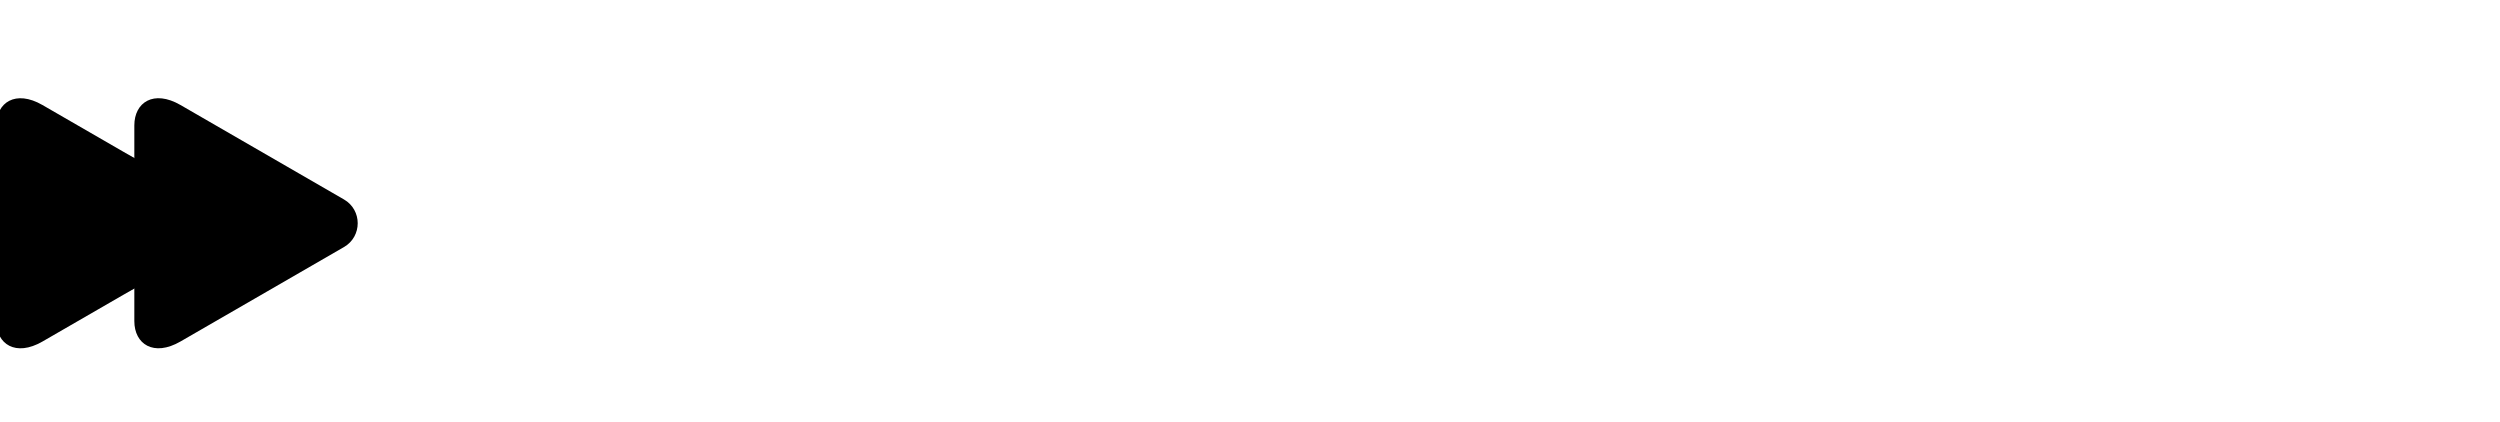 <?xml version="1.0" encoding="UTF-8"?> <svg xmlns="http://www.w3.org/2000/svg" width="172" height="29" viewBox="0 0 172 29" fill="none"><g clip-path="url(#clip0_185_3490)"><path d="M2.921 23.498C1.075 24.564 -0.252 23.675 -0.252 22.095C-0.252 20.412 -0.252 15.361 -0.252 15.361C-0.252 15.361 -0.252 10.312 -0.252 8.629C-0.252 7.048 1.074 6.159 2.921 7.225C5.797 8.886 14.424 13.87 14.424 13.87C15.571 14.533 15.571 16.189 14.424 16.852C14.424 16.853 5.797 21.837 2.921 23.498Z" fill="#00C1FF" style="fill:#00C1FF;fill:color(display-p3 0 0.757 1);fill-opacity:1;"></path><path d="M12.415 23.496C10.569 24.562 9.242 23.674 9.242 22.093C9.242 20.41 9.242 15.36 9.242 15.36C9.242 15.36 9.242 10.31 9.242 8.627C9.242 7.046 10.568 6.157 12.415 7.223C15.228 8.848 23.666 13.723 23.666 13.723C24.925 14.45 24.925 16.269 23.666 16.997C23.665 16.997 15.228 21.871 12.415 23.496Z" fill="#FCDE00" style="fill:#FCDE00;fill:color(display-p3 0.988 0.871 0);fill-opacity:1;"></path><mask id="mask0_185_3490" style="mask-type:alpha" maskUnits="userSpaceOnUse" x="9" y="6" width="16" height="18"><path d="M12.415 23.495C10.569 24.562 9.242 23.673 9.242 22.092C9.242 20.409 9.242 15.359 9.242 15.359C9.242 15.359 9.242 10.309 9.242 8.626C9.242 7.045 10.568 6.156 12.415 7.223C15.228 8.848 23.666 13.722 23.666 13.722C24.925 14.45 24.925 16.268 23.666 16.996C23.665 16.996 15.228 21.871 12.415 23.495Z" fill="#FCDE00" style="fill:#FCDE00;fill:color(display-p3 0.988 0.871 0);fill-opacity:1;"></path></mask><g mask="url(#mask0_185_3490)"><g filter="url(#filter0_f_185_3490)"><path d="M2.921 23.497C1.075 24.564 -0.252 23.675 -0.252 22.094C-0.252 20.411 -0.252 15.361 -0.252 15.361C-0.252 15.361 -0.252 10.311 -0.252 8.628C-0.252 7.047 1.074 6.158 2.921 7.225C5.797 8.886 14.424 13.87 14.424 13.87C15.571 14.532 15.571 16.189 14.424 16.852C14.424 16.852 5.797 21.836 2.921 23.497Z" fill="#FF8A00" style="fill:#FF8A00;fill:color(display-p3 1 0.541 0);fill-opacity:1;"></path></g></g><path d="M30.741 18.362L31.069 17.621C31.287 17.119 31.68 16.988 32.181 17.359C33.141 18.057 34.711 18.58 36.805 18.58C38.593 18.58 39.357 18.122 39.357 17.577C39.357 16.967 38.724 16.792 37.677 16.661L35.3 16.356C32.443 15.985 31.003 14.96 31.003 13.172C31.003 11.253 32.573 9.726 36.216 9.726C38.244 9.726 39.553 10.031 40.403 10.358C41.34 10.729 41.472 11.035 41.472 11.797V12.779C41.472 13.39 41.254 13.608 40.644 13.608H39.967C39.357 13.608 39.139 13.39 39.139 12.779V12.452C38.746 12.321 37.764 12.124 36.609 12.124C34.602 12.124 33.621 12.495 33.621 13.106C33.621 13.563 34.211 13.826 35.279 13.978L37.612 14.283C40.469 14.654 41.974 15.504 41.974 17.555C41.974 19.648 39.989 20.979 36.456 20.979C33.861 20.979 31.767 20.15 30.938 19.387C30.633 19.104 30.589 18.733 30.741 18.362Z" fill="white" style="fill:white;fill-opacity:1;"></path><path d="M56.477 20.805H55.277C54.688 20.805 54.492 20.718 54.208 20.282L51.94 16.945C51.612 16.487 51.373 16.378 50.697 16.378H48.428V19.977C48.428 20.587 48.21 20.805 47.6 20.805H46.728C46.117 20.805 45.899 20.587 45.899 19.977V9.137H45.092C44.481 9.137 44.263 8.919 44.263 8.309V7.589C44.263 6.978 44.481 6.76 45.092 6.76H47.6C48.21 6.76 48.428 6.978 48.428 7.589V13.935H50.457C51.132 13.935 51.373 13.827 51.699 13.368L53.597 10.446C53.902 9.988 54.099 9.901 54.687 9.901H55.887C56.541 9.901 56.672 10.424 56.301 10.97L54.186 14.175C53.968 14.481 53.706 14.808 53.445 15.07C53.706 15.288 54.077 15.659 54.23 15.877L56.89 19.759C57.262 20.282 57.131 20.805 56.477 20.805Z" fill="white" style="fill:white;fill-opacity:1;"></path><path d="M60.598 22.811V22.091C60.598 21.481 60.816 21.263 61.427 21.263H62.474C63.106 21.263 63.412 21.132 63.651 20.63L63.782 20.346L58.787 10.902C58.482 10.335 58.722 9.899 59.376 9.899H60.51C61.099 9.899 61.361 10.008 61.579 10.422L63.672 14.719C64.152 15.7 64.698 16.834 65.134 17.816C65.57 16.856 66.071 15.766 66.552 14.806L68.689 10.424C68.886 10.009 69.169 9.901 69.758 9.901H70.892C71.546 9.901 71.787 10.337 71.481 10.904L65.79 21.7C65.135 22.943 64.372 23.641 62.671 23.641H61.427C60.816 23.64 60.598 23.422 60.598 22.811Z" fill="white" style="fill:white;fill-opacity:1;"></path><path d="M73.367 18.362L73.695 17.621C73.913 17.119 74.305 16.988 74.807 17.359C75.767 18.057 77.337 18.58 79.431 18.58C81.219 18.58 81.982 18.122 81.982 17.577C81.982 16.967 81.35 16.792 80.303 16.661L77.926 16.356C75.069 15.985 73.629 14.96 73.629 13.172C73.629 11.253 75.199 9.726 78.842 9.726C80.87 9.726 82.178 10.031 83.029 10.358C83.966 10.729 84.098 11.035 84.098 11.797V12.779C84.098 13.39 83.88 13.608 83.269 13.608H82.593C81.982 13.608 81.764 13.39 81.764 12.779V12.452C81.372 12.321 80.39 12.124 79.235 12.124C77.228 12.124 76.247 12.495 76.247 13.106C76.247 13.563 76.836 13.826 77.904 13.978L80.238 14.283C83.095 14.654 84.6 15.504 84.6 17.555C84.6 19.648 82.615 20.979 79.082 20.979C76.487 20.979 74.392 20.15 73.564 19.387C73.259 19.104 73.215 18.733 73.367 18.362Z" fill="white" style="fill:white;fill-opacity:1;"></path><path d="M108.146 14.742V19.977C108.146 20.587 107.928 20.805 107.318 20.805H106.446C105.835 20.805 105.617 20.587 105.617 19.977V14.96C105.617 13.26 104.788 12.234 103.087 12.234C101.713 12.234 100.622 13.085 99.815 13.979V19.977C99.815 20.587 99.597 20.805 98.987 20.805H98.114C97.504 20.805 97.286 20.587 97.286 19.977V14.96C97.286 13.26 96.478 12.234 94.778 12.234C93.447 12.212 92.291 13.019 91.485 13.892V19.977C91.485 20.587 91.267 20.805 90.656 20.805H89.784C89.173 20.805 88.955 20.587 88.955 19.977V12.278H88.148C87.537 12.278 87.319 12.06 87.319 11.449V10.729C87.319 10.119 87.537 9.901 88.148 9.901H90.263C90.874 9.901 91.092 10.119 91.092 10.729V11.319C91.834 10.555 93.033 9.726 94.844 9.726C96.85 9.726 98.158 10.381 98.944 11.602C99.903 10.62 101.211 9.726 103.131 9.726C106.227 9.726 108.146 11.427 108.146 14.742Z" fill="white" style="fill:white;fill-opacity:1;"></path><path d="M117.524 13.979L120.098 13.979V13.608C120.098 12.648 118.942 12.081 117.11 12.081C115.453 12.081 114.123 12.692 113.338 13.281C112.836 13.652 112.443 13.543 112.225 13.019L111.898 12.278C111.746 11.907 111.788 11.537 112.094 11.253C112.727 10.664 114.58 9.726 117.241 9.726C120.251 9.726 122.54 10.991 122.54 13.26V19.977C122.54 20.587 122.322 20.805 121.712 20.805H121.014C120.403 20.805 120.185 20.587 120.185 19.977V19.366C119.465 20.217 117.983 20.98 115.911 20.98C113.49 20.98 111.397 19.846 111.397 17.621C111.396 15.222 113.599 13.979 117.524 13.979ZM116.172 18.69C117.547 18.69 120.185 17.948 120.185 15.985H117.808C115.104 15.985 113.992 16.552 113.992 17.49C113.991 18.253 114.711 18.69 116.172 18.69Z" fill="white" style="fill:white;fill-opacity:1;"></path><path d="M137.631 14.502C137.631 15.113 137.413 15.331 136.803 15.331H135.931C135.32 15.331 135.102 15.156 135.102 14.502C135.102 12.889 134.491 12.169 133.009 12.169C131.613 12.169 130.457 13.041 129.803 14.088V19.977C129.803 20.587 129.585 20.805 128.974 20.805H128.102C127.491 20.805 127.273 20.587 127.273 19.977V12.278L126.466 12.278C125.856 12.278 125.638 12.06 125.638 11.449V10.729C125.638 10.119 125.856 9.901 126.466 9.901H128.582C129.192 9.901 129.41 10.119 129.41 10.729V11.427C130.195 10.555 131.374 9.726 133.402 9.726C136.409 9.726 137.631 11.492 137.631 14.502Z" fill="white" style="fill:white;fill-opacity:1;"></path><path d="M140.114 9.901H141.575V7.044C141.575 6.433 141.793 6.215 142.404 6.215H143.276C143.887 6.215 144.105 6.433 144.105 7.044V9.901H149.535C150.146 9.901 150.364 10.119 150.364 10.729V11.449C150.364 12.06 150.146 12.278 149.535 12.278H144.105V17.076C144.105 18.014 144.737 18.515 146.242 18.515C147.464 18.515 148.205 18.101 148.641 17.774C149.143 17.403 149.492 17.534 149.754 18.035L150.168 18.864C150.343 19.235 150.255 19.518 149.928 19.802C149.535 20.151 148.271 20.98 145.959 20.98C143.451 20.98 141.574 19.911 141.574 17.403V12.277H140.113C139.503 12.277 139.284 12.059 139.284 11.449V10.729C139.285 10.118 139.503 9.901 140.114 9.901Z" fill="white" style="fill:white;fill-opacity:1;"></path><path d="M156.355 9.69V6.157C156.779 6.733 157.409 7.081 158.137 7.081C159.627 7.081 160.746 5.918 160.746 4.255C160.746 2.591 159.627 1.428 158.137 1.428C157.409 1.428 156.779 1.776 156.355 2.352V1.537H155.268V9.69H156.355ZM158.007 6.081C157.061 6.081 156.355 5.352 156.355 4.255C156.355 3.157 157.061 2.428 158.007 2.428C158.953 2.428 159.659 3.157 159.659 4.255C159.659 5.352 158.953 6.081 158.007 6.081Z" fill="white" style="fill:white;fill-opacity:1;"></path><path d="M163.042 1.537H161.955V6.972H163.042V4.244C163.042 3.124 163.651 2.559 164.695 2.559C164.912 2.559 165.108 2.591 165.271 2.646V1.461C165.184 1.439 165.053 1.428 164.923 1.428C164.097 1.428 163.434 1.809 163.042 2.515V1.537Z" fill="white" style="fill:white;fill-opacity:1;"></path><path d="M168.539 7.081C170.115 7.081 171.289 5.918 171.289 4.255C171.289 2.591 170.115 1.428 168.539 1.428C166.963 1.428 165.789 2.591 165.789 4.255C165.789 5.918 166.963 7.081 168.539 7.081ZM168.539 6.081C167.593 6.081 166.876 5.352 166.876 4.255C166.876 3.157 167.593 2.428 168.539 2.428C169.485 2.428 170.202 3.157 170.202 4.255C170.202 5.352 169.485 6.081 168.539 6.081Z" fill="white" style="fill:white;fill-opacity:1;"></path></g><defs><filter id="filter0_f_185_3490" x="-1.569" y="5.442" width="18.17" height="19.838" filterUnits="userSpaceOnUse" color-interpolation-filters="sRGB"><feFlood flood-opacity="0" result="BackgroundImageFix"></feFlood><feBlend mode="normal" in="SourceGraphic" in2="BackgroundImageFix" result="shape"></feBlend><feGaussianBlur stdDeviation="0.658" result="effect1_foregroundBlur_185_3490"></feGaussianBlur></filter><clipPath id="clip0_185_3490"><rect width="172" height="28.667" fill="white" style="fill:white;fill-opacity:1;"></rect></clipPath></defs></svg> 
